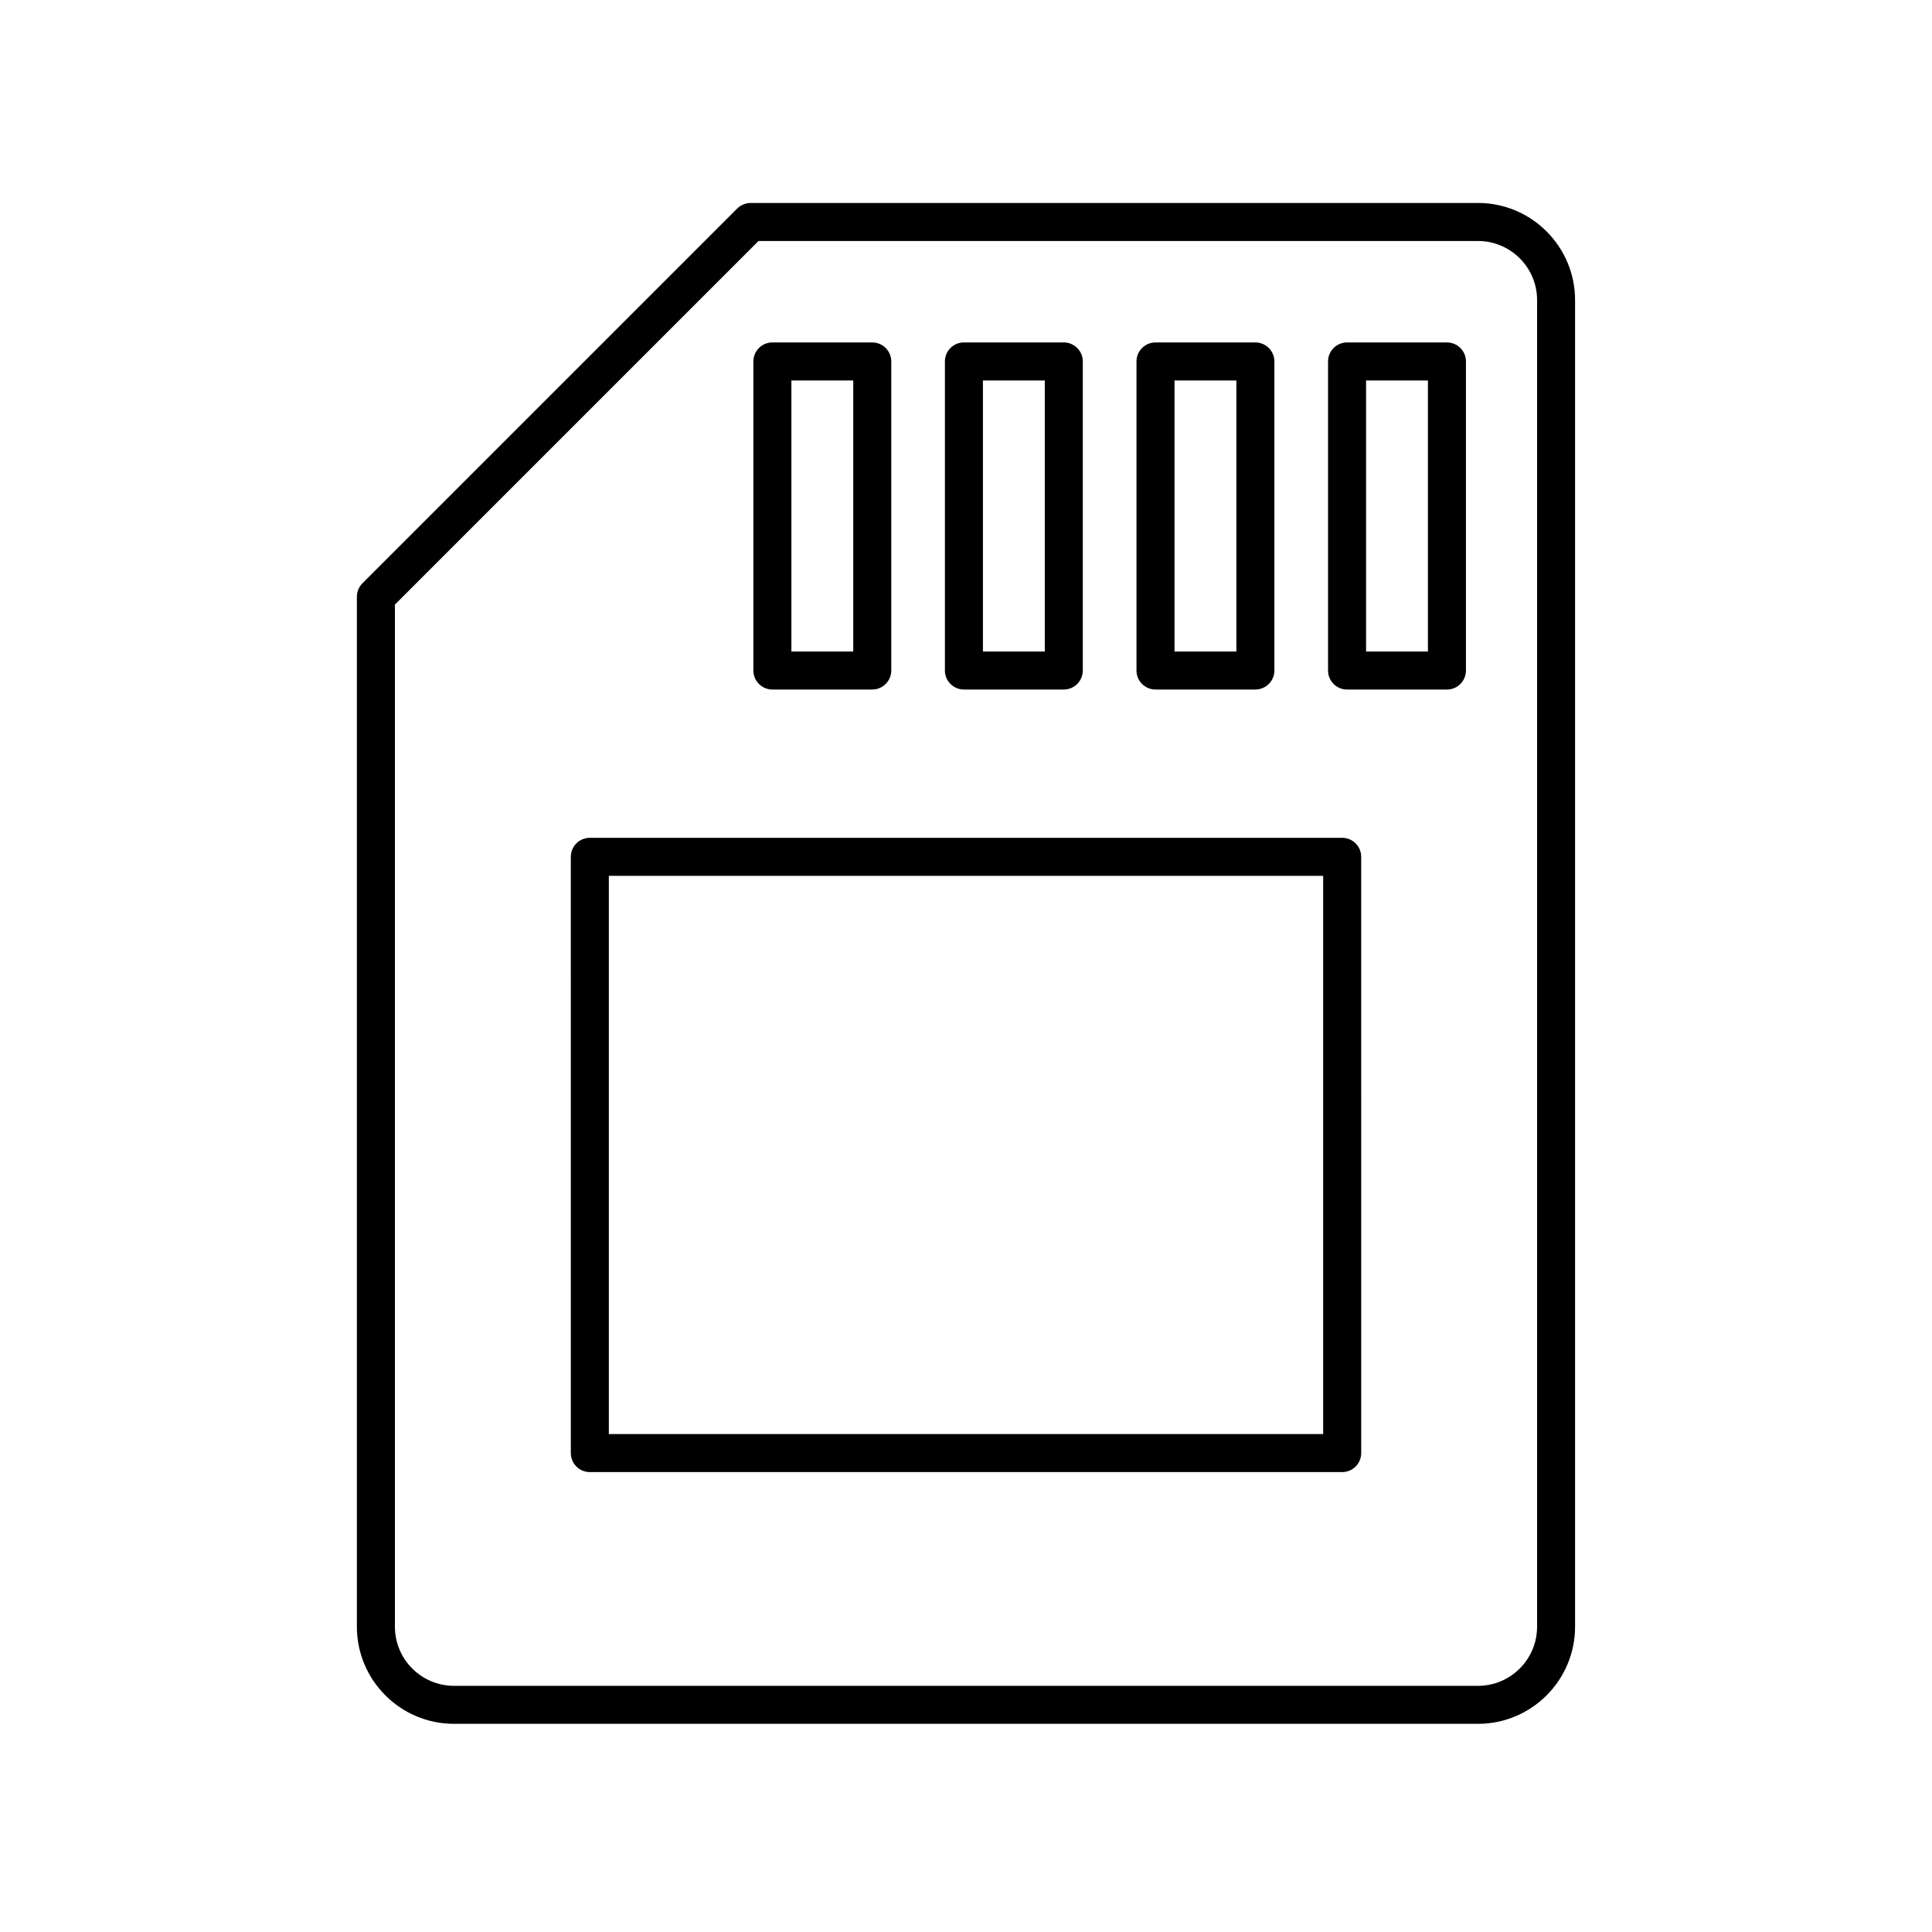 <?xml version="1.0" encoding="UTF-8"?>
<!-- Uploaded to: ICON Repo, www.svgrepo.com, Generator: ICON Repo Mixer Tools -->
<svg fill="#000000" width="800px" height="800px" version="1.1" viewBox="144 144 512 512" xmlns="http://www.w3.org/2000/svg">
 <g>
  <path d="m535.68 197.79h-192.76c-0.656 0-1.309 0.133-1.926 0.387-0.621 0.258-1.176 0.625-1.641 1.094l-99.297 99.297c-0.469 0.469-0.836 1.023-1.094 1.641-0.258 0.613-0.387 1.27-0.387 1.926v272.96c0 14.191 11.547 25.738 25.738 25.738h271.36c14.191 0 25.738-11.547 25.738-25.738v-351.57c0-14.191-11.547-25.742-25.738-25.742zm15.664 377.31c0 8.641-7.027 15.664-15.664 15.664h-271.36c-8.637 0-15.664-7.027-15.664-15.664v-270.88l96.355-96.355h190.67c8.637 0 15.664 7.027 15.664 15.66z"/>
  <path d="m499.69 366.03h-199.38c-2.781 0-5.039 2.254-5.039 5.039l0.004 158.01c0 2.785 2.258 5.039 5.039 5.039h199.38c2.781 0 5.039-2.254 5.039-5.039l-0.004-158.01c0-2.789-2.258-5.039-5.039-5.039zm-5.039 158.01h-189.3v-147.93h189.3z"/>
  <path d="m348.69 326.73h26.465c2.781 0 5.039-2.254 5.039-5.039v-81.902c0-2.785-2.258-5.039-5.039-5.039h-26.465c-2.781 0-5.039 2.254-5.039 5.039v81.906c0 2.785 2.258 5.035 5.039 5.035zm5.039-81.902h16.391v71.828h-16.391z"/>
  <path d="m399.45 326.73h26.465c2.781 0 5.039-2.254 5.039-5.039v-81.902c0-2.785-2.258-5.039-5.039-5.039h-26.465c-2.781 0-5.039 2.254-5.039 5.039v81.906c0.004 2.785 2.258 5.035 5.039 5.035zm5.039-81.902h16.391v71.828h-16.391z"/>
  <path d="m450.22 326.73h26.465c2.781 0 5.039-2.254 5.039-5.039v-81.902c0-2.785-2.258-5.039-5.039-5.039h-26.465c-2.781 0-5.039 2.254-5.039 5.039v81.906c0 2.785 2.258 5.035 5.039 5.035zm5.039-81.902h16.391v71.828h-16.391z"/>
  <path d="m527.45 234.75h-26.465c-2.781 0-5.039 2.254-5.039 5.039v81.906c0 2.785 2.258 5.039 5.039 5.039h26.465c2.781 0 5.039-2.254 5.039-5.039v-81.906c0-2.785-2.25-5.039-5.039-5.039zm-5.035 81.906h-16.391v-71.828h16.391z"/>
 </g>
</svg>